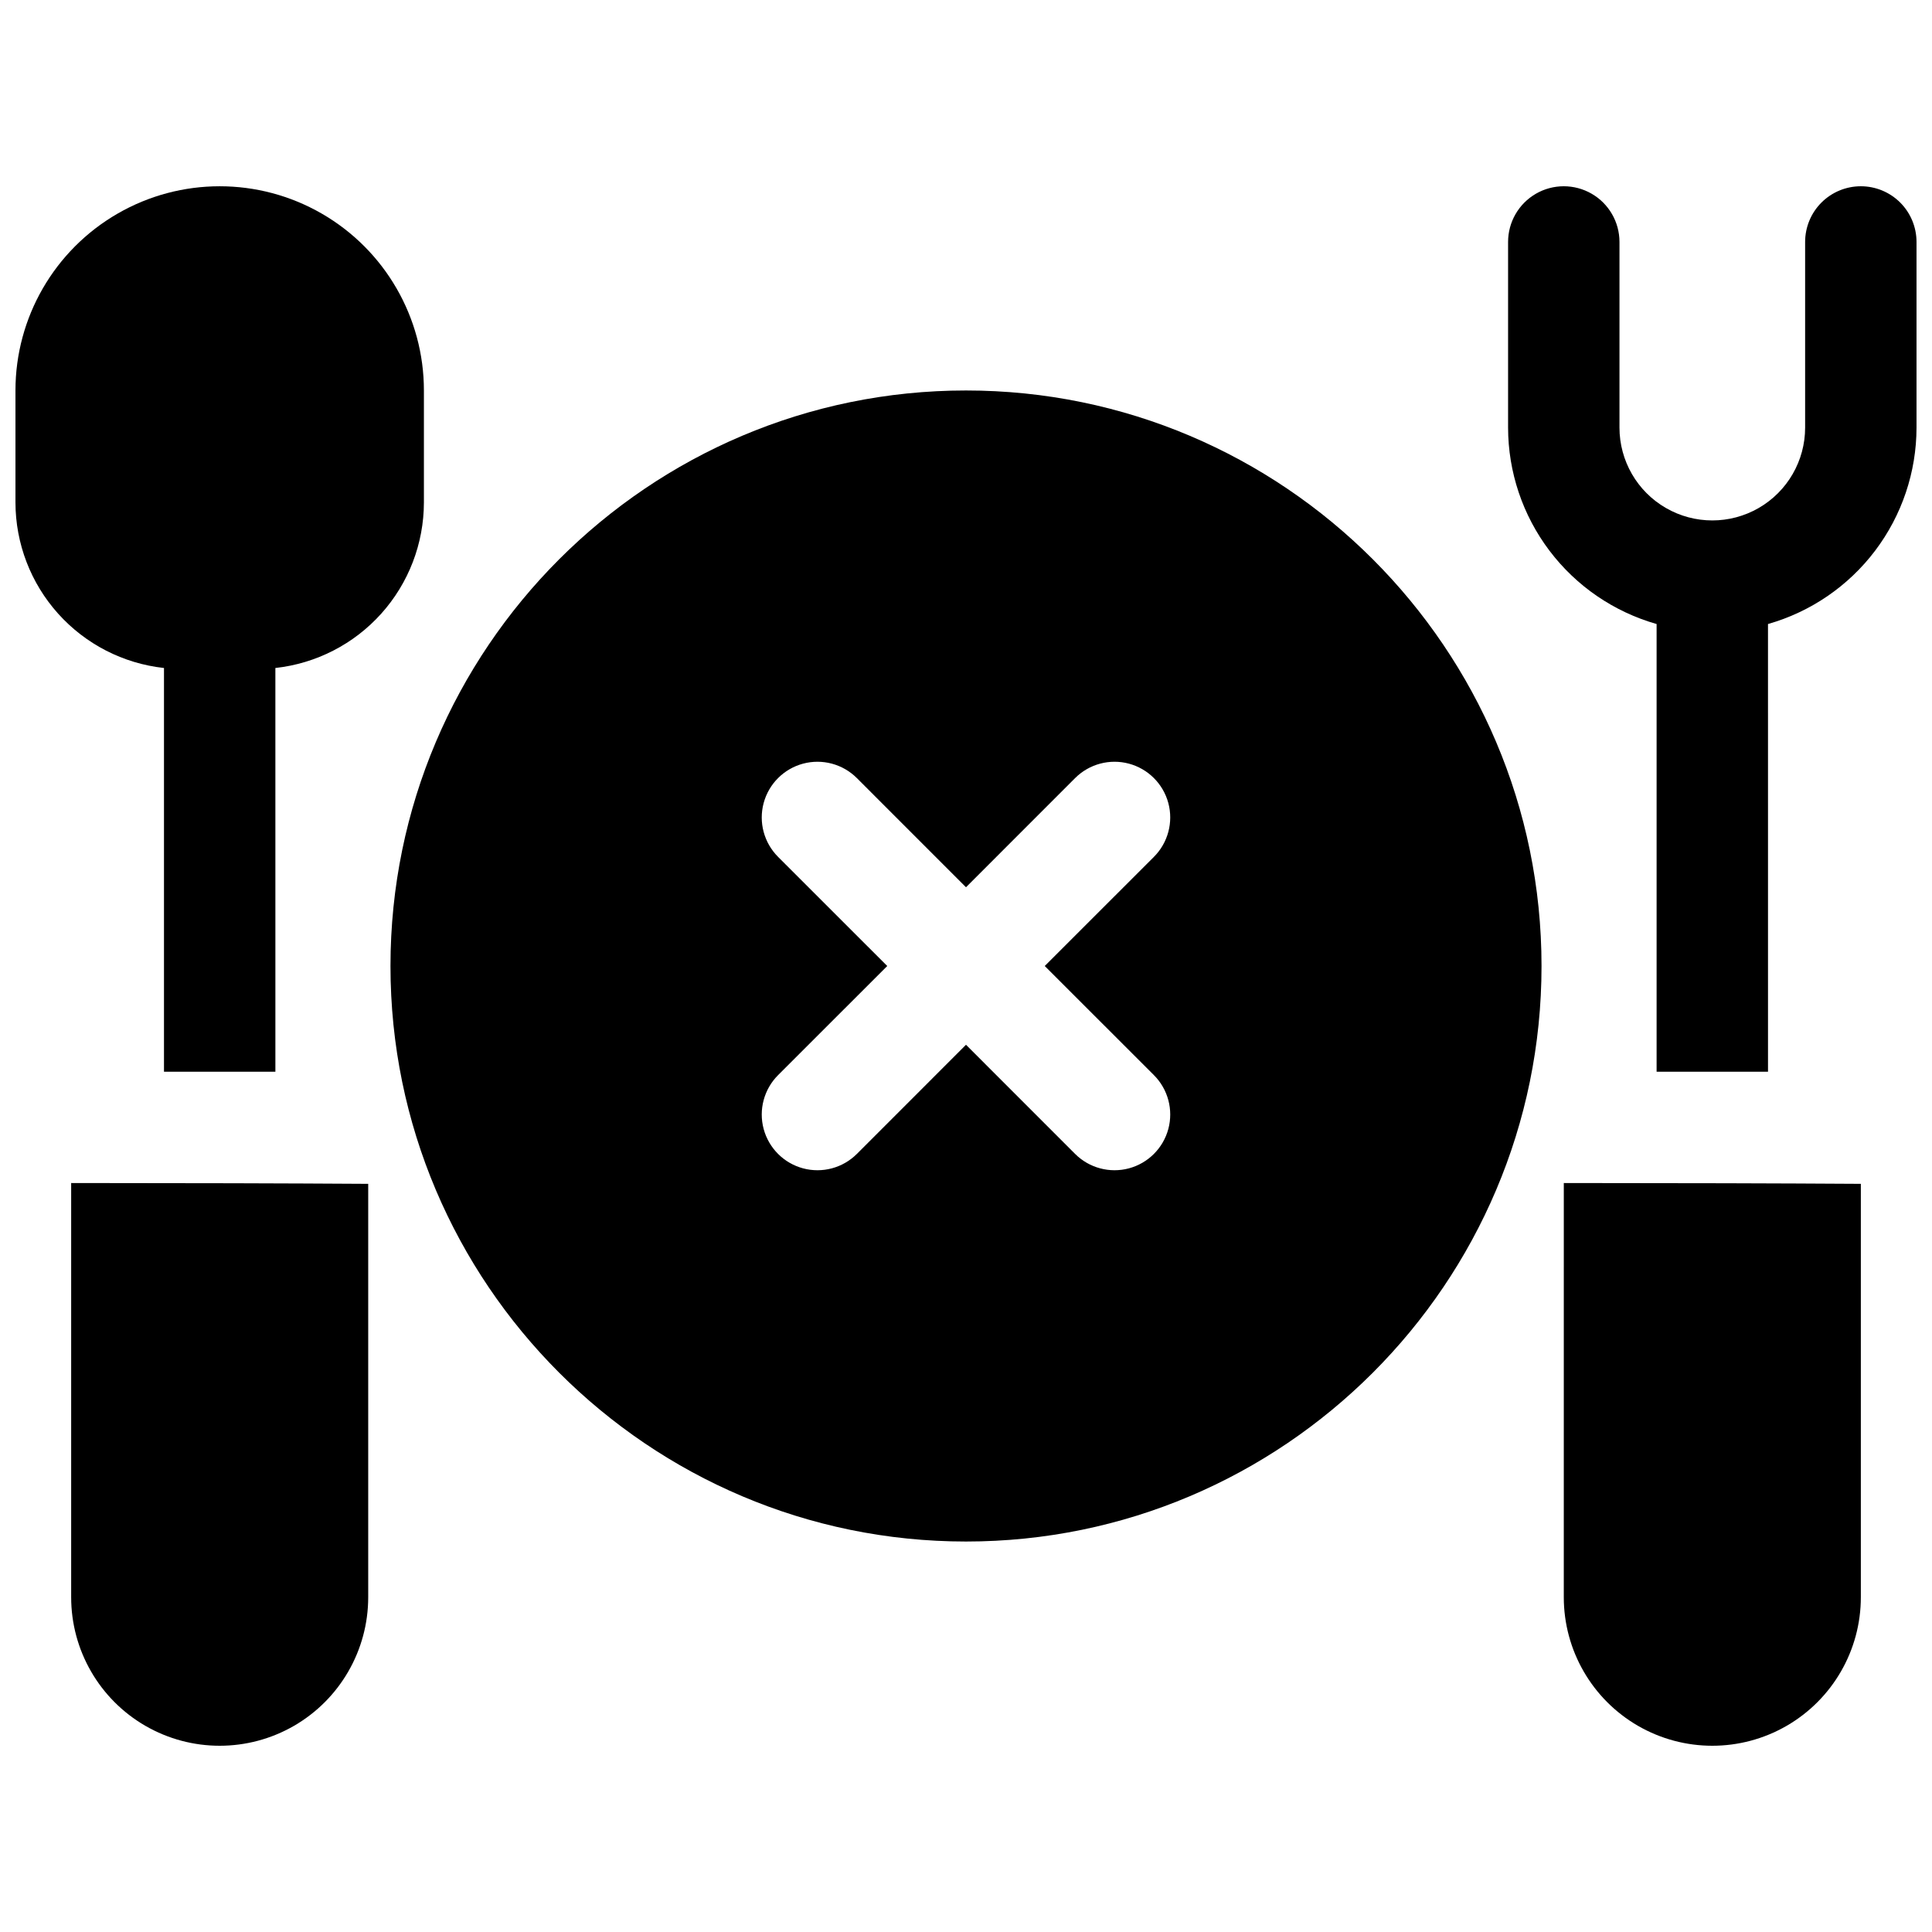 <?xml version="1.0" encoding="UTF-8"?>
<!-- Uploaded to: ICON Repo, www.iconrepo.com, Generator: ICON Repo Mixer Tools -->
<svg width="800px" height="800px" version="1.1" viewBox="144 144 512 512" xmlns="http://www.w3.org/2000/svg">
 <defs>
  <clipPath id="b">
   <path d="m543 193h108.9v236h-108.9z"/>
  </clipPath>
  <clipPath id="a">
   <path d="m148.09 193h108.91v236h-108.91z"/>
  </clipPath>
 </defs>
 <g clip-path="url(#b)">
  <path d="m637.14 193.36c-3.914 0-7.672 1.555-10.438 4.32-2.769 2.769-4.324 6.523-4.324 10.438v49.199c0 8.789-4.688 16.91-12.301 21.305-7.609 4.394-16.988 4.394-24.598 0-7.613-4.394-12.301-12.516-12.301-21.305v-49.199c0-5.273-2.812-10.145-7.379-12.781-4.57-2.637-10.195-2.637-14.762 0-4.566 2.637-7.379 7.508-7.379 12.781v49.199c0.012 11.777 3.863 23.227 10.965 32.617 7.102 9.395 17.07 16.215 28.395 19.438v118.64h29.523l-0.004-118.64c11.324-3.223 21.293-10.043 28.395-19.438 7.102-9.391 10.953-20.84 10.965-32.617v-49.199c0-3.914-1.555-7.668-4.32-10.438-2.769-2.766-6.523-4.32-10.438-4.32z"/>
 </g>
 <g clip-path="url(#a)">
  <path d="m256.34 247.48c0-19.332-10.316-37.199-27.062-46.867-16.746-9.668-37.375-9.668-54.121 0-16.742 9.668-27.059 27.535-27.059 46.867v29.688c0.016 10.875 4.039 21.359 11.301 29.449 7.262 8.094 17.25 13.223 28.059 14.41v106.99h29.523l-0.004-106.99c10.809-1.188 20.801-6.316 28.062-14.41 7.262-8.09 11.285-18.574 11.301-29.449z"/>
 </g>
 <path d="m400 247.48c-84.102 0-152.52 68.418-152.52 152.52 0 84.102 68.418 152.52 152.52 152.52s152.52-68.418 152.52-152.52c0-84.102-68.418-152.52-152.52-152.52zm49.801 181.44c3.727 3.731 5.184 9.168 3.82 14.262-1.367 5.094-5.348 9.074-10.441 10.441-5.094 1.363-10.531-0.094-14.262-3.82l-28.918-28.93-28.918 28.93h-0.004c-3.731 3.727-9.164 5.184-14.262 3.82-5.094-1.367-9.074-5.348-10.441-10.441-1.363-5.094 0.094-10.531 3.824-14.262l28.93-28.918-28.93-28.918v-0.004c-3.731-3.731-5.188-9.164-3.824-14.262 1.367-5.094 5.348-9.074 10.441-10.441 5.098-1.363 10.531 0.094 14.262 3.824l28.922 28.93 28.918-28.93c3.731-3.731 9.168-5.188 14.262-3.824 5.094 1.367 9.074 5.348 10.441 10.441 1.363 5.098-0.094 10.531-3.82 14.262l-28.93 28.922z"/>
 <path d="m558.42 567.28c0 14.062 7.504 27.059 19.68 34.09 12.18 7.031 27.184 7.031 39.363 0 12.176-7.031 19.68-20.027 19.68-34.09v-109.55c-21.273-0.137-48.098-0.207-78.719-0.215z"/>
 <path d="m162.86 567.28c0 14.062 7.5 27.059 19.68 34.09 12.176 7.031 27.18 7.031 39.359 0 12.176-7.031 19.68-20.027 19.68-34.09v-109.55c-21.273-0.137-48.098-0.207-78.719-0.215z"/>
</svg>